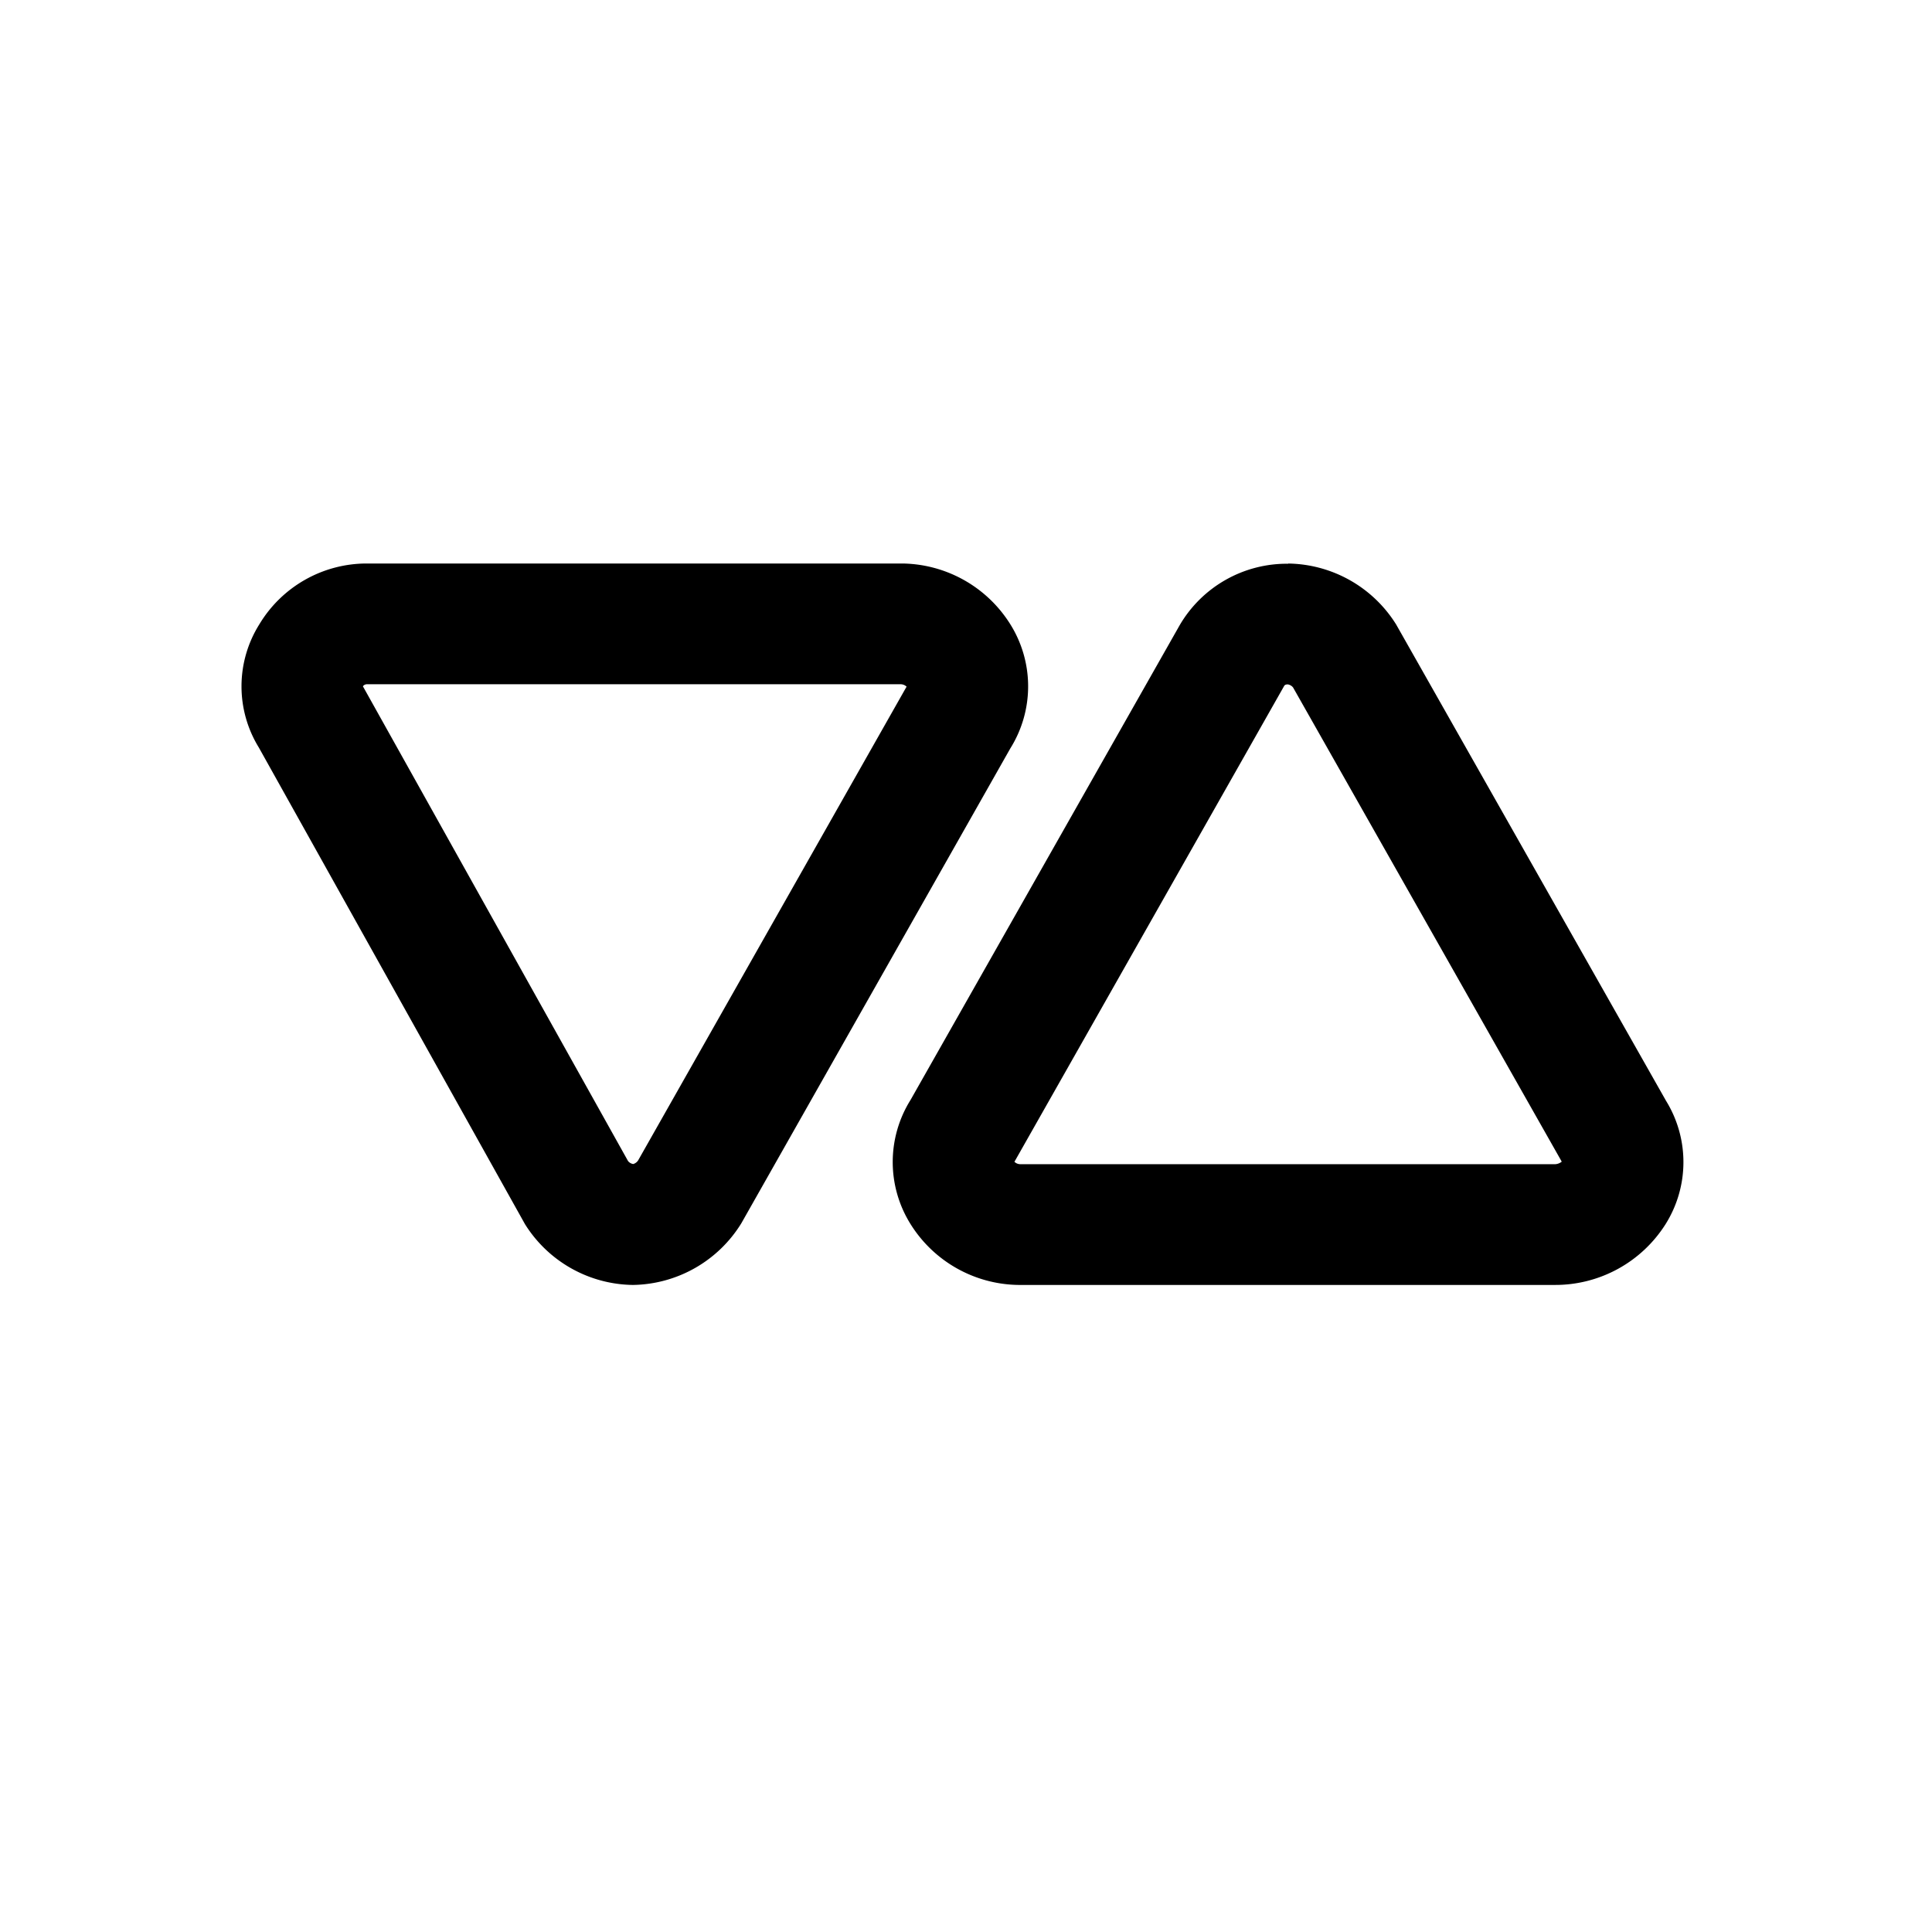 <svg xmlns="http://www.w3.org/2000/svg" xmlns:xlink="http://www.w3.org/1999/xlink" width="48" height="48" viewBox="0 0 48 48">
  <defs>
    <clipPath id="clip-infinity-1-48">
      <rect width="48" height="48"/>
    </clipPath>
  </defs>
  <g id="infinity-1-48" clip-path="url(#clip-infinity-1-48)">
    <rect id="Rettangolo_3613" data-name="Rettangolo 3613" width="48" height="48" fill="none" opacity="0"/>
    <g id="Raggruppa_9450" data-name="Raggruppa 9450" transform="translate(0.912)">
      <path id="Tracciato_13352" data-name="Tracciato 13352" d="M17.389,22.276H30.658a.212.212,0,0,1,.144.06l-.033.057L24.132,34.106a.219.219,0,0,1-.122.09.207.207,0,0,1-.129-.075L17.328,22.387l-.033-.058.01-.016a.129.129,0,0,1,.084-.037m0-3a3.114,3.114,0,0,0-2.667,1.51,2.9,2.9,0,0,0-.013,3.063L21.32,35.688A3.211,3.211,0,0,0,23.993,37.2h.017a3.219,3.219,0,0,0,2.685-1.53l6.684-11.8a2.908,2.908,0,0,0,0-3.084A3.212,3.212,0,0,0,30.7,19.276H17.389" transform="translate(-9.19 -5.276)"/>
      <path id="Tracciato_13353" data-name="Tracciato 13353" d="M38.258,24.345a.21.21,0,0,1,.146.078L45.06,36.17c.006.012.013.023.019.034a.286.286,0,0,1-.2.063H31.625a.212.212,0,0,1-.144-.06l.033-.057L38.174,24.4a.081.081,0,0,1,.084-.051m.027-3a3.083,3.083,0,0,0-2.7,1.53L28.9,34.671a2.908,2.908,0,0,0,0,3.084,3.21,3.21,0,0,0,2.682,1.512H44.908a3.241,3.241,0,0,0,2.751-1.511,2.9,2.9,0,0,0,.011-3.064L40.963,22.855a3.213,3.213,0,0,0-2.678-1.511" transform="translate(-7.19 -7.343)"/>
    </g>
  </g>
</svg>
